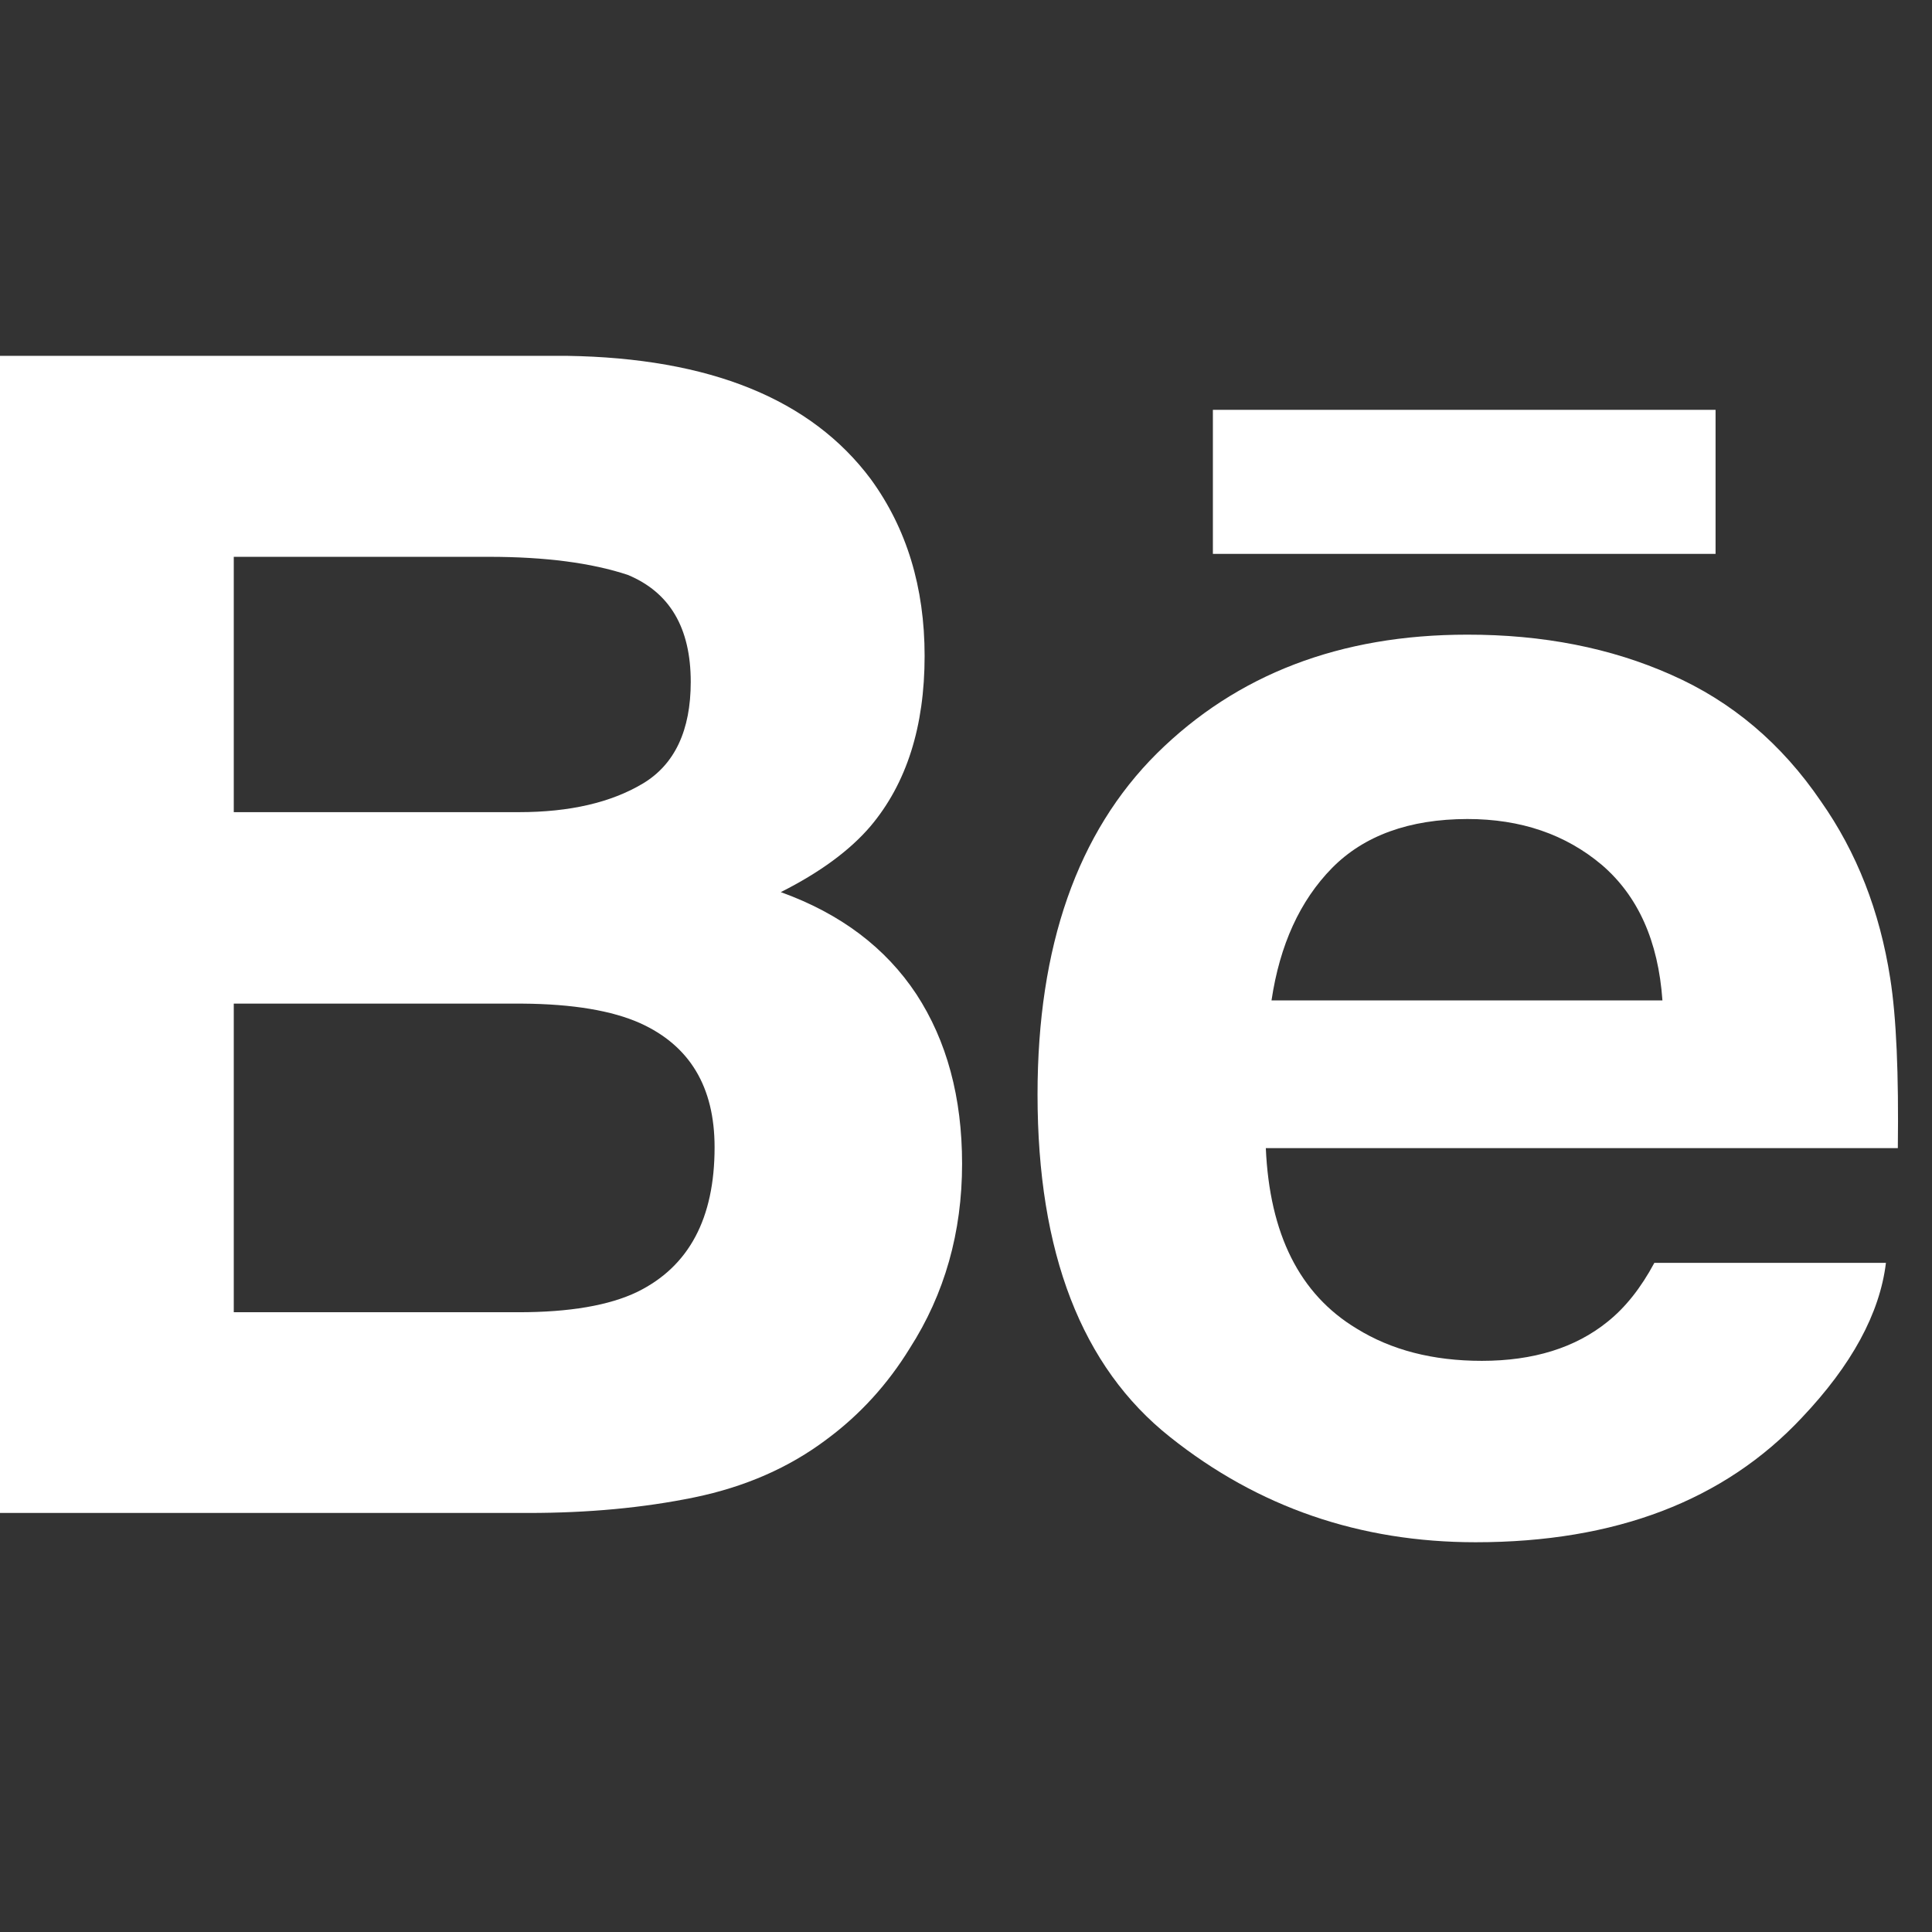 <?xml version="1.0" encoding="utf-8"?>
<svg xmlns="http://www.w3.org/2000/svg" fill="none" height="100%" overflow="visible" preserveAspectRatio="none" style="display: block;" viewBox="0 0 38 38" width="100%">
<rect x="0" y="0" width="38" height="38" fill="#333333" stroke="none"/>
<g clip-path="url(#clip0_0_494)" id="fi_733594">
<g id="Group">
<g id="Group_2">
<g id="Group_3">
<path d="M15.357 17.547C16.132 17.157 16.718 16.723 17.119 16.254C17.833 15.409 18.186 14.289 18.186 12.901C18.186 11.55 17.833 10.394 17.129 9.426C15.953 7.849 13.962 7.041 11.148 6.999H-0.002V29.758H10.394C11.566 29.758 12.651 29.658 13.654 29.452C14.658 29.245 15.525 28.864 16.261 28.309C16.914 27.826 17.46 27.226 17.894 26.519C18.58 25.45 18.923 24.239 18.923 22.89C18.923 21.584 18.622 20.471 18.025 19.556C17.42 18.641 16.534 17.971 15.357 17.547ZM4.598 10.952H9.619C10.723 10.952 11.633 11.071 12.347 11.307C13.173 11.65 13.586 12.348 13.586 13.412C13.586 14.366 13.271 15.034 12.648 15.409C12.021 15.785 11.206 15.974 10.207 15.974H4.598V10.952ZM12.539 25.408C11.983 25.677 11.201 25.81 10.2 25.81H4.598V19.74H10.277C11.267 19.747 12.037 19.878 12.588 20.123C13.568 20.566 14.055 21.378 14.055 22.566C14.055 23.966 13.551 24.909 12.539 25.408Z" fill="white" id="Vector"/>
<path d="M33.743 8.061H23.856V10.894H33.743V8.061Z" fill="white" id="Vector_2"/>
<path d="M37.178 19.241C36.973 17.922 36.52 16.763 35.815 15.761C35.043 14.627 34.063 13.797 32.87 13.272C31.683 12.744 30.346 12.481 28.857 12.483C26.358 12.483 24.327 13.265 22.757 14.816C21.191 16.373 20.407 18.611 20.407 21.528C20.407 24.638 21.273 26.885 23.014 28.265C24.747 29.646 26.75 30.334 29.023 30.334C31.774 30.334 33.914 29.515 35.442 27.882C36.42 26.85 36.973 25.835 37.094 24.839H32.539C32.275 25.331 31.97 25.716 31.62 25.996C30.985 26.51 30.159 26.766 29.146 26.766C28.182 26.766 27.366 26.554 26.684 26.132C25.559 25.455 24.971 24.27 24.897 22.582H37.328C37.346 21.129 37.3 20.011 37.178 19.241ZM25.009 19.677C25.172 18.583 25.569 17.715 26.199 17.073C26.829 16.434 27.72 16.111 28.861 16.109C29.914 16.109 30.794 16.41 31.51 17.015C32.217 17.624 32.616 18.508 32.698 19.677H25.009Z" fill="white" id="Vector_3"/>
</g>
</g>
</g>
</g>
<defs>
<clipPath id="clip0_0_494">
<rect fill="white" height="37.333" width="37.333"/>
</clipPath>
</defs>
</svg>